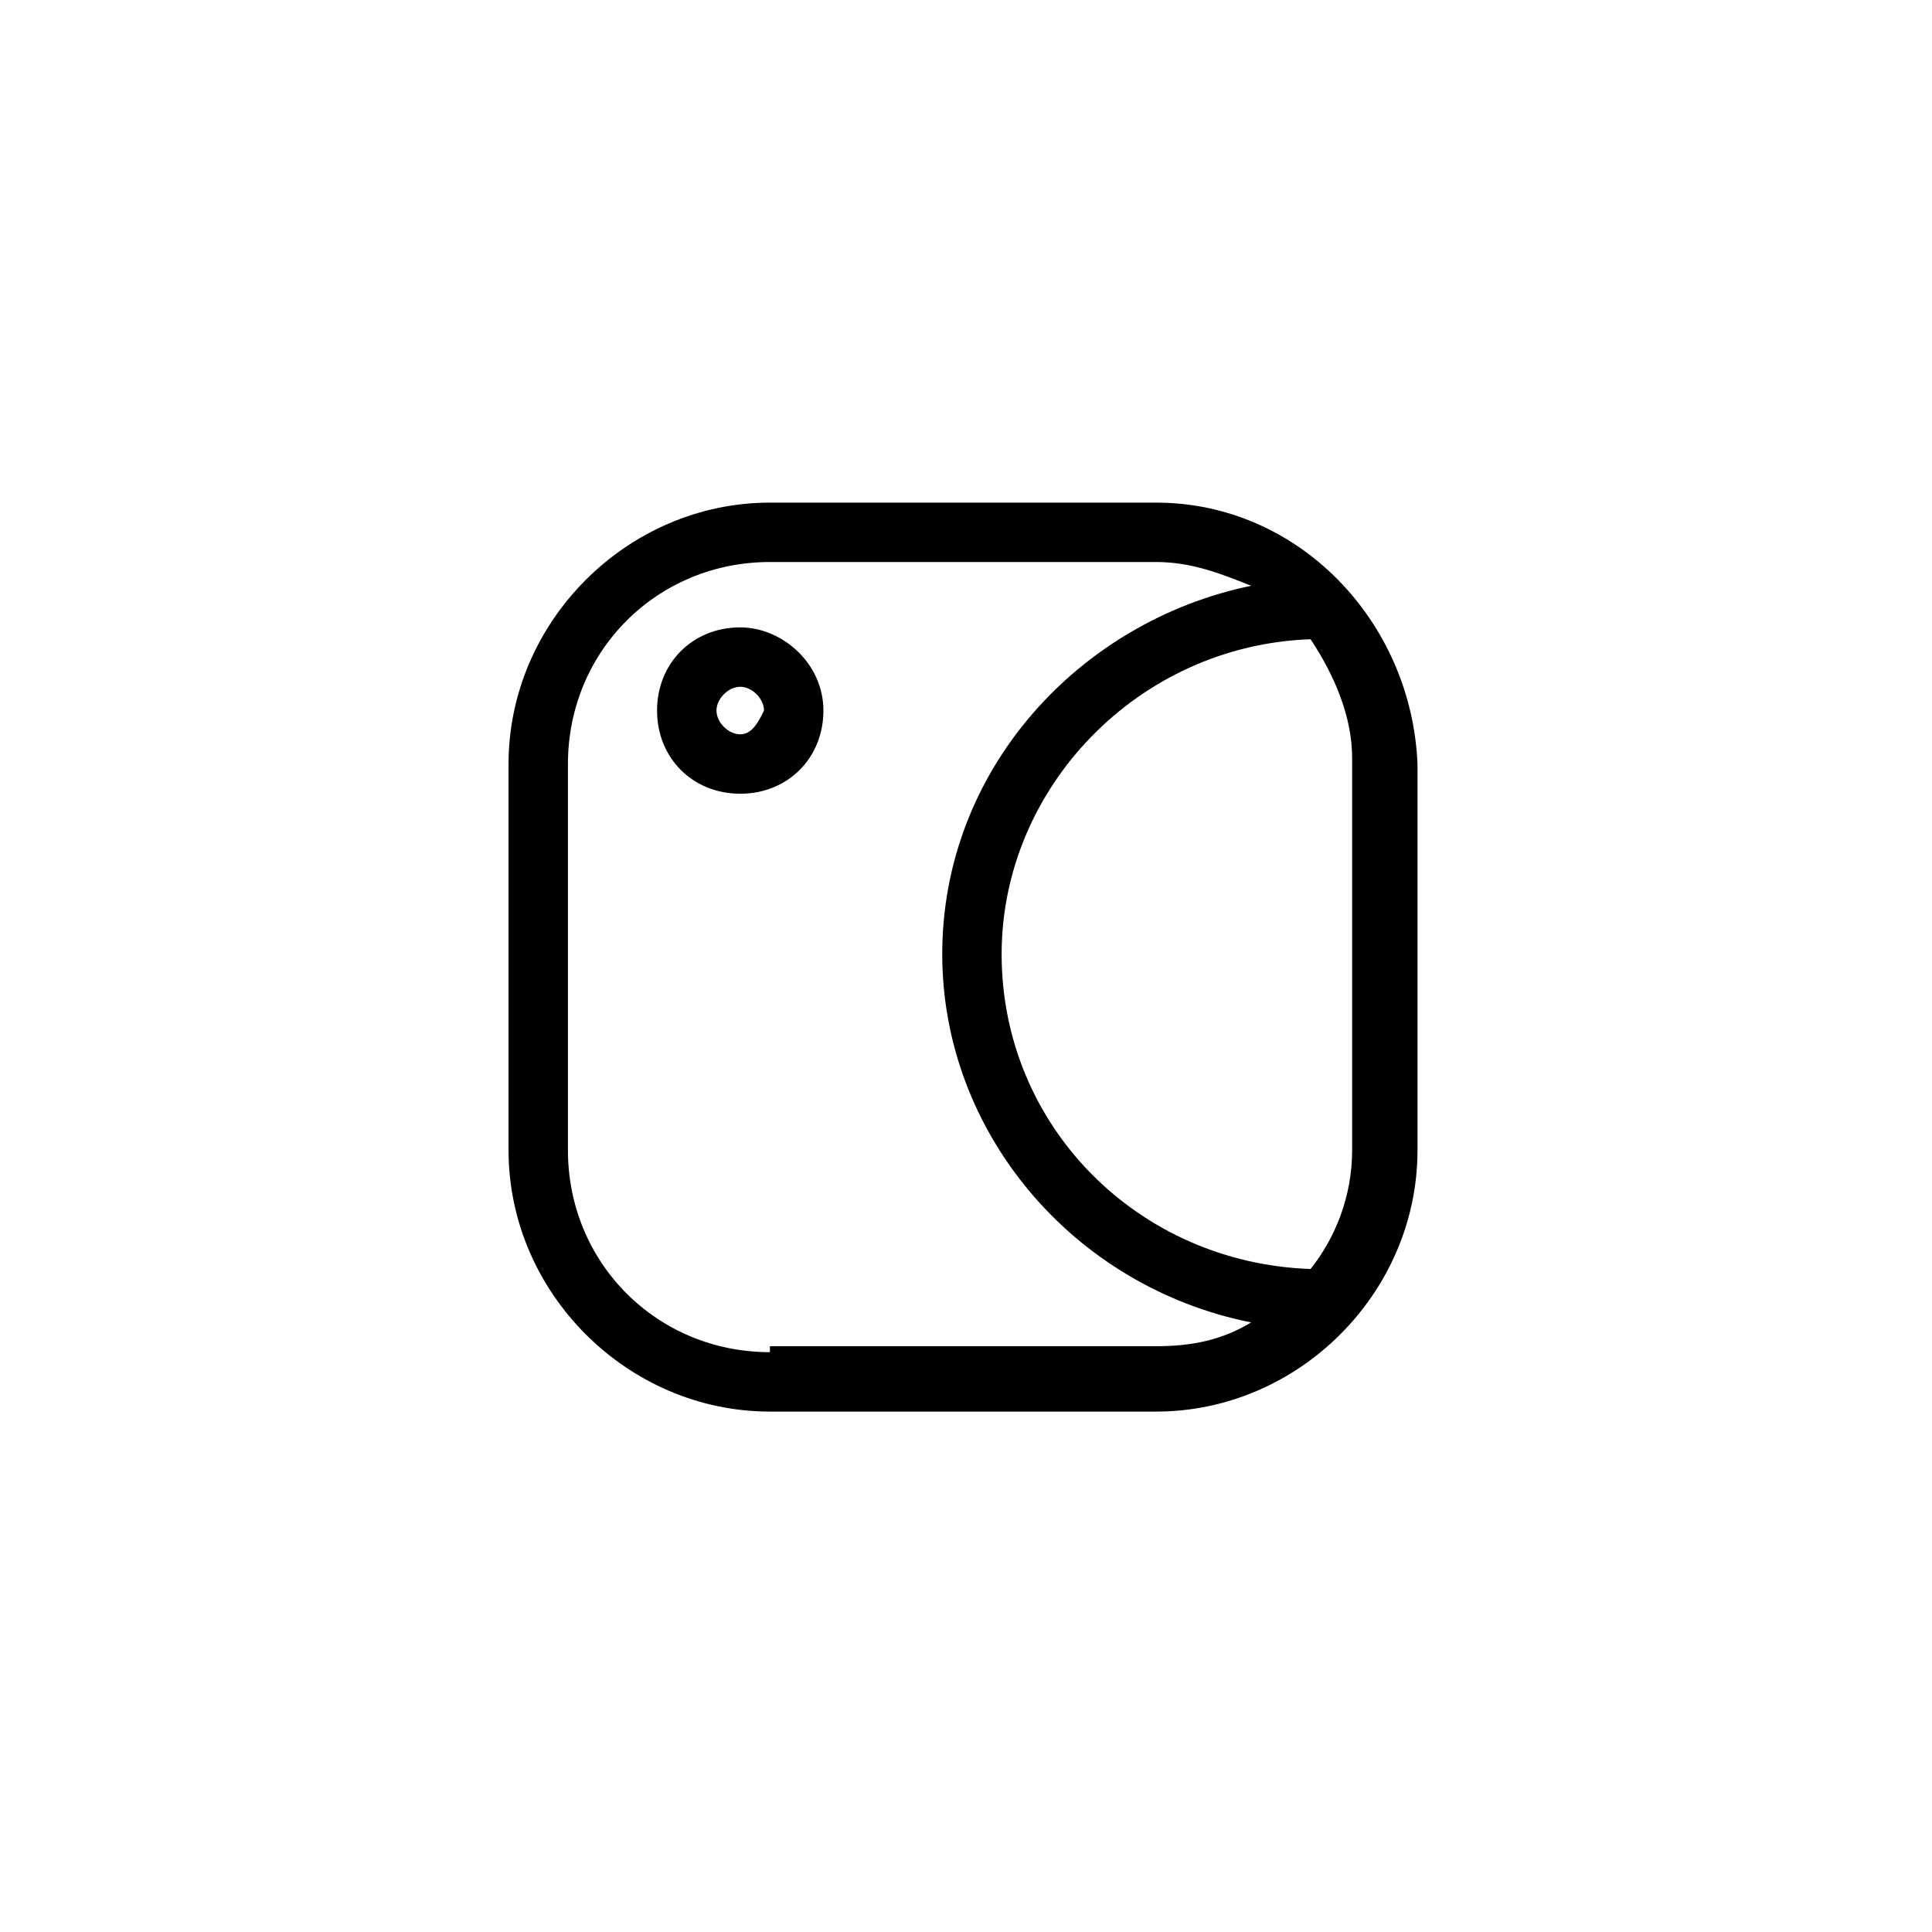 <?xml version="1.0" encoding="UTF-8"?>
<!-- Uploaded to: ICON Repo, www.iconrepo.com, Generator: ICON Repo Mixer Tools -->
<svg fill="#000000" width="800px" height="800px" version="1.1" viewBox="144 144 512 512" xmlns="http://www.w3.org/2000/svg">
 <g>
  <path d="m450.38 277.2h-102.34c-37.785 0-69.273 31.488-69.273 69.273v102.34c0 37.785 31.488 69.273 69.273 69.273h102.34c37.785 0 69.273-31.488 69.273-69.273v-102.34c-1.574-37.785-31.488-69.273-69.273-69.273zm-102.34 225.14c-29.914 0-53.531-23.617-53.531-53.531v-102.34c0-29.914 23.617-53.531 53.531-53.531h102.34c9.445 0 17.32 3.148 25.191 6.297-45.656 9.445-81.867 48.805-81.867 97.613 0 47.23 34.637 88.168 81.867 97.613-7.871 4.723-15.742 6.297-25.191 6.297l-102.34 0.004zm154.29-53.531c0 12.594-4.723 23.617-11.02 31.488-45.656-1.574-81.867-37.785-81.867-83.445 0-44.082 36.211-81.867 81.867-83.445 6.297 9.445 11.02 20.469 11.02 31.488z"/>
  <path d="m340.17 310.26c-12.594 0-22.043 9.445-22.043 22.043 0 12.594 9.445 22.043 22.043 22.043 12.594 0 22.043-9.445 22.043-22.043-0.004-12.598-11.023-22.043-22.043-22.043zm0 28.34c-3.148 0-6.297-3.148-6.297-6.297 0-3.148 3.148-6.297 6.297-6.297s6.297 3.148 6.297 6.297c-1.574 3.148-3.148 6.297-6.297 6.297z"/>
 </g>
</svg>